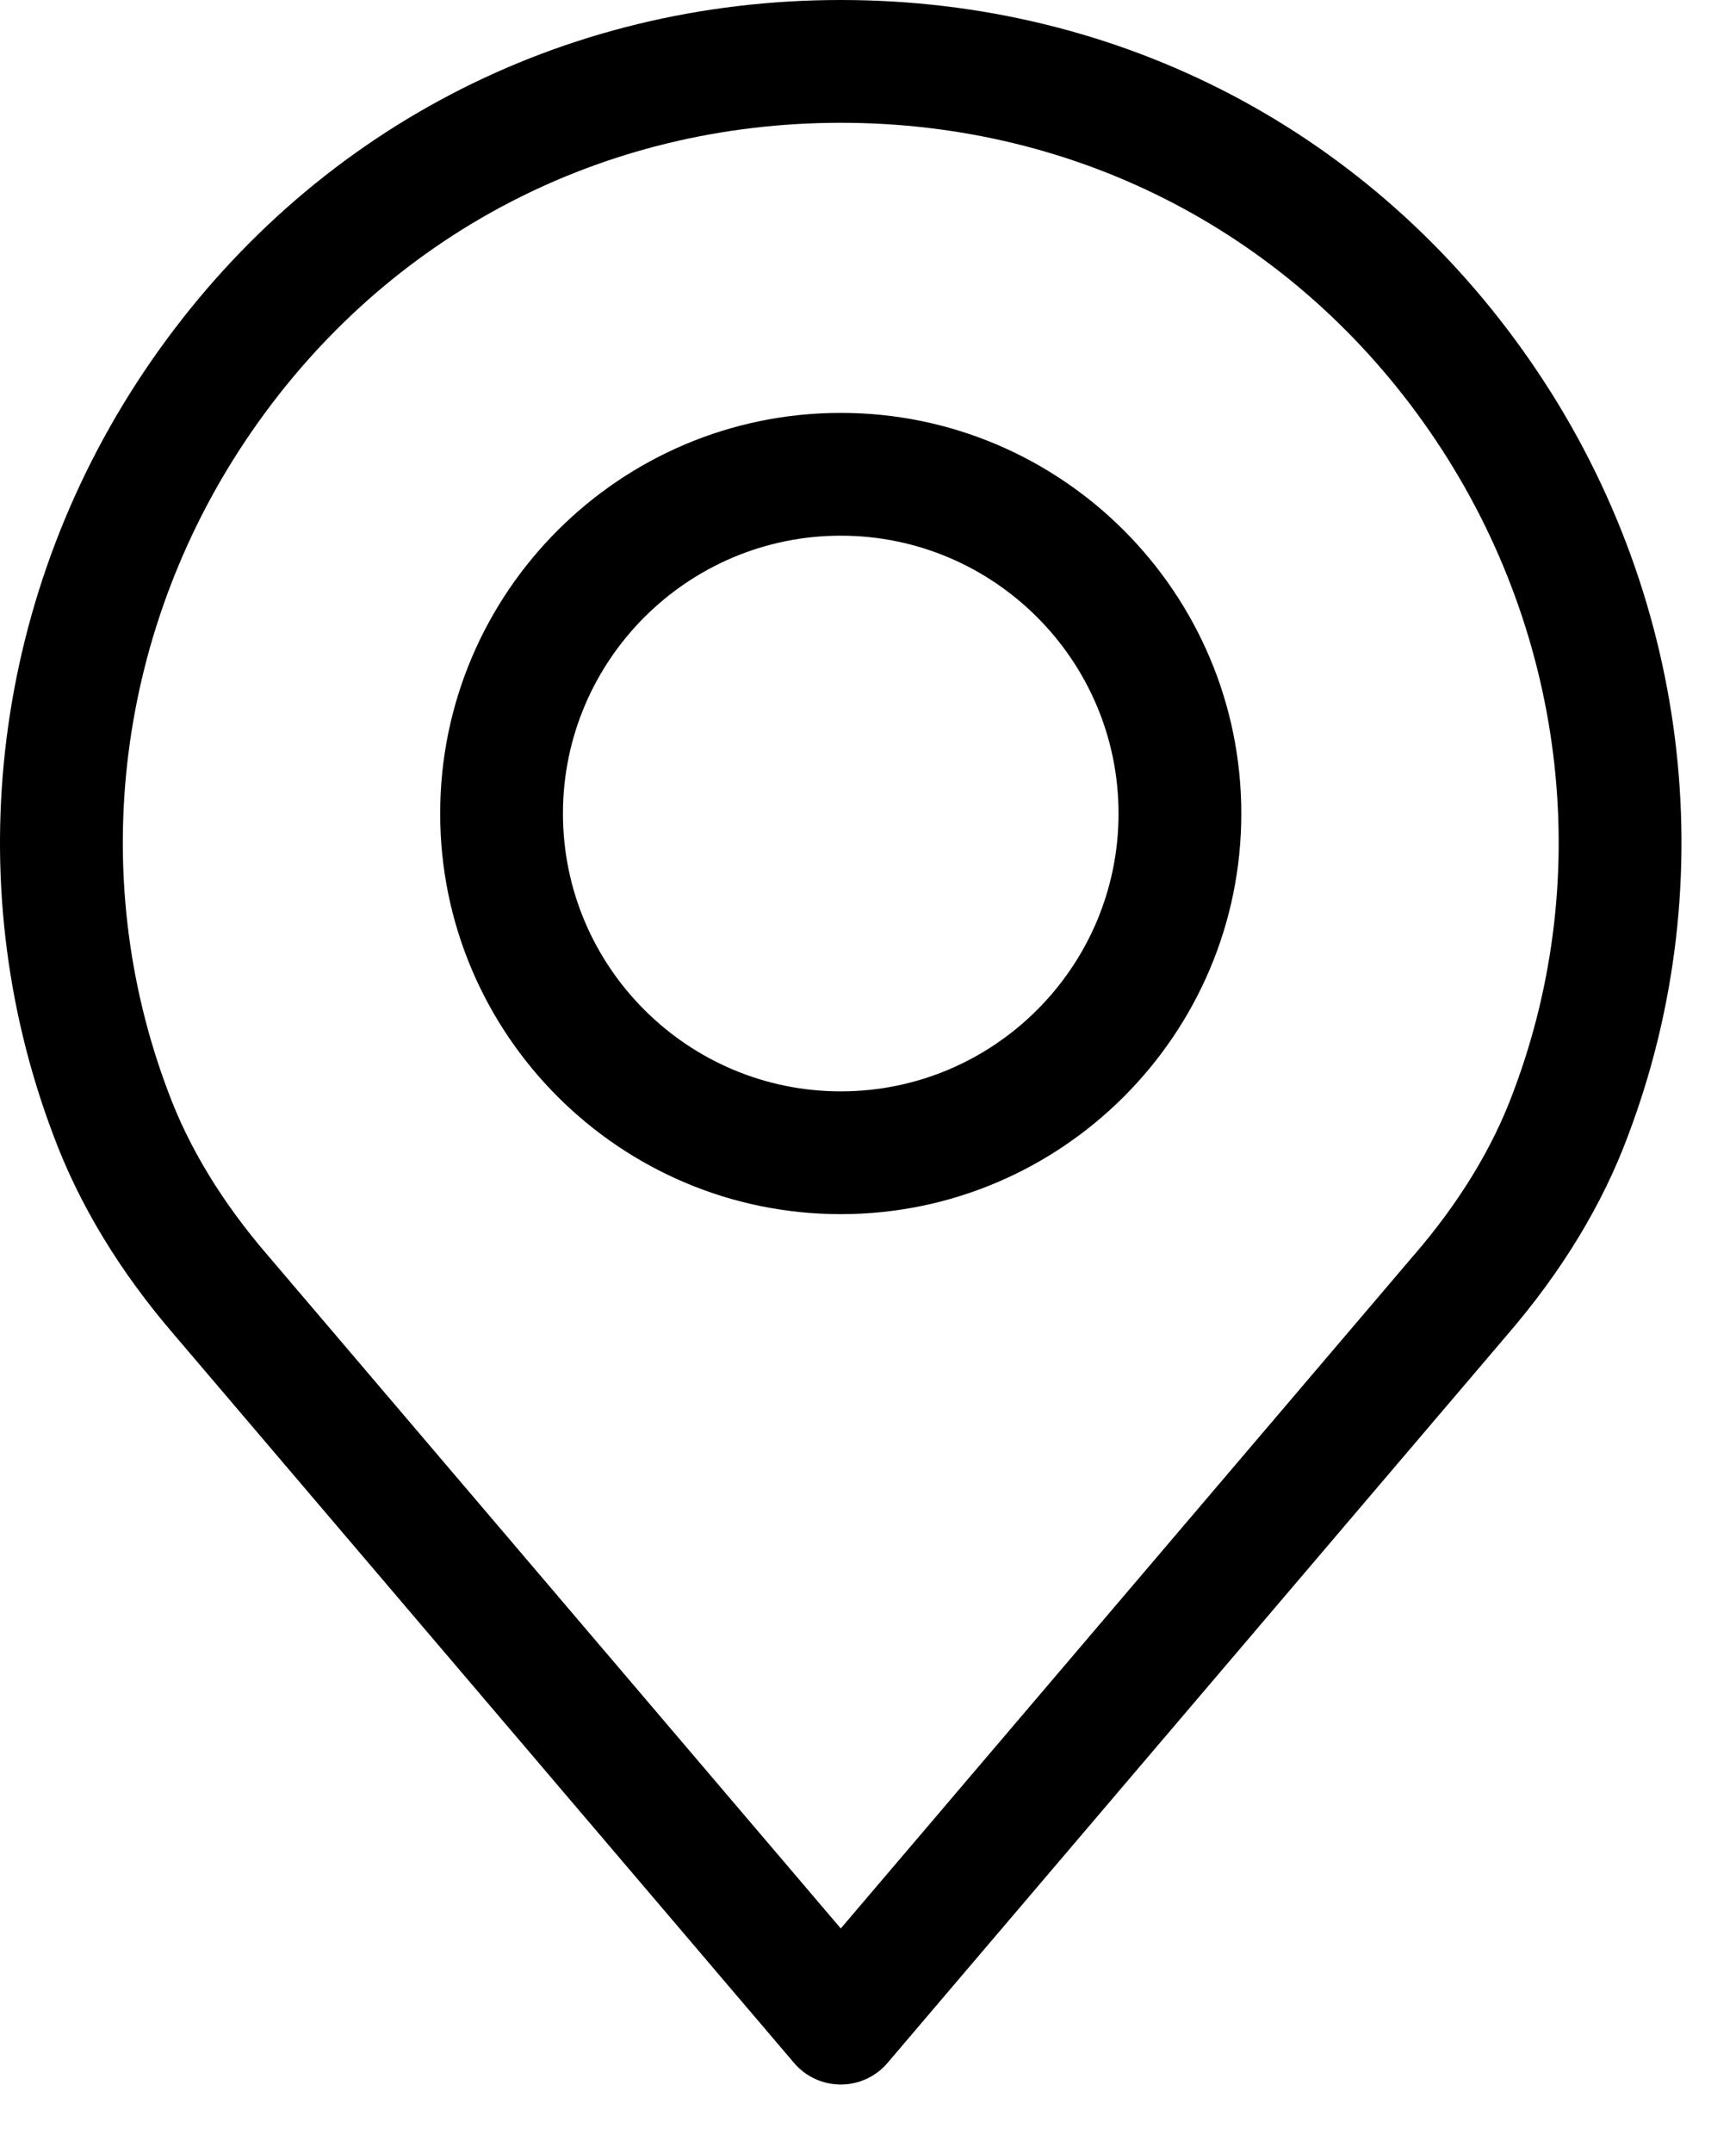 <?xml version="1.0" encoding="utf-8"?>
<svg width="25px" height="31px" viewBox="0 0 25 31" version="1.1" xmlns:xlink="http://www.w3.org/1999/xlink" xmlns="http://www.w3.org/2000/svg">
  <desc>Created with Lunacy</desc>
  <g id="place">
    <path d="M22.042 5.204C24.316 8.494 24.841 12.659 23.447 16.347C23.079 17.341 22.491 18.31 21.698 19.228L12.781 29.703C12.613 29.901 12.367 30.014 12.108 30.014C11.849 30.014 11.603 29.901 11.435 29.703L2.514 19.225C1.725 18.311 1.137 17.34 0.766 16.339C-0.626 12.657 -0.1 8.494 2.174 5.204C4.459 1.897 8.08 0 12.108 0C16.136 0 19.757 1.897 22.042 5.204ZM12.108 27.767L20.354 18.081L20.359 18.076C21.014 17.317 21.496 16.526 21.791 15.728C22.982 12.581 22.532 9.022 20.588 6.209C18.638 3.387 15.547 1.768 12.108 1.768C8.669 1.768 5.578 3.387 3.628 6.209C1.684 9.022 1.234 12.578 2.422 15.72C2.719 16.524 3.202 17.317 3.856 18.075L12.108 27.767Z" id="Shape" fill="#000000" fill-rule="evenodd" stroke="none" />
    <path d="M5.769 0C8.949 0 11.537 2.588 11.537 5.769C11.537 8.949 8.949 11.537 5.769 11.537C2.588 11.537 0 8.949 0 5.769C0 2.588 2.588 0 5.769 0ZM1.768 5.769C1.768 7.975 3.563 9.769 5.769 9.769C7.975 9.769 9.769 7.975 9.769 5.769C9.769 3.563 7.975 1.768 5.769 1.768C3.563 1.768 1.768 3.563 1.768 5.769Z" transform="translate(6.339 5.945)" id="Shape" fill="#000000" fill-rule="evenodd" stroke="none" />
  </g>
</svg>